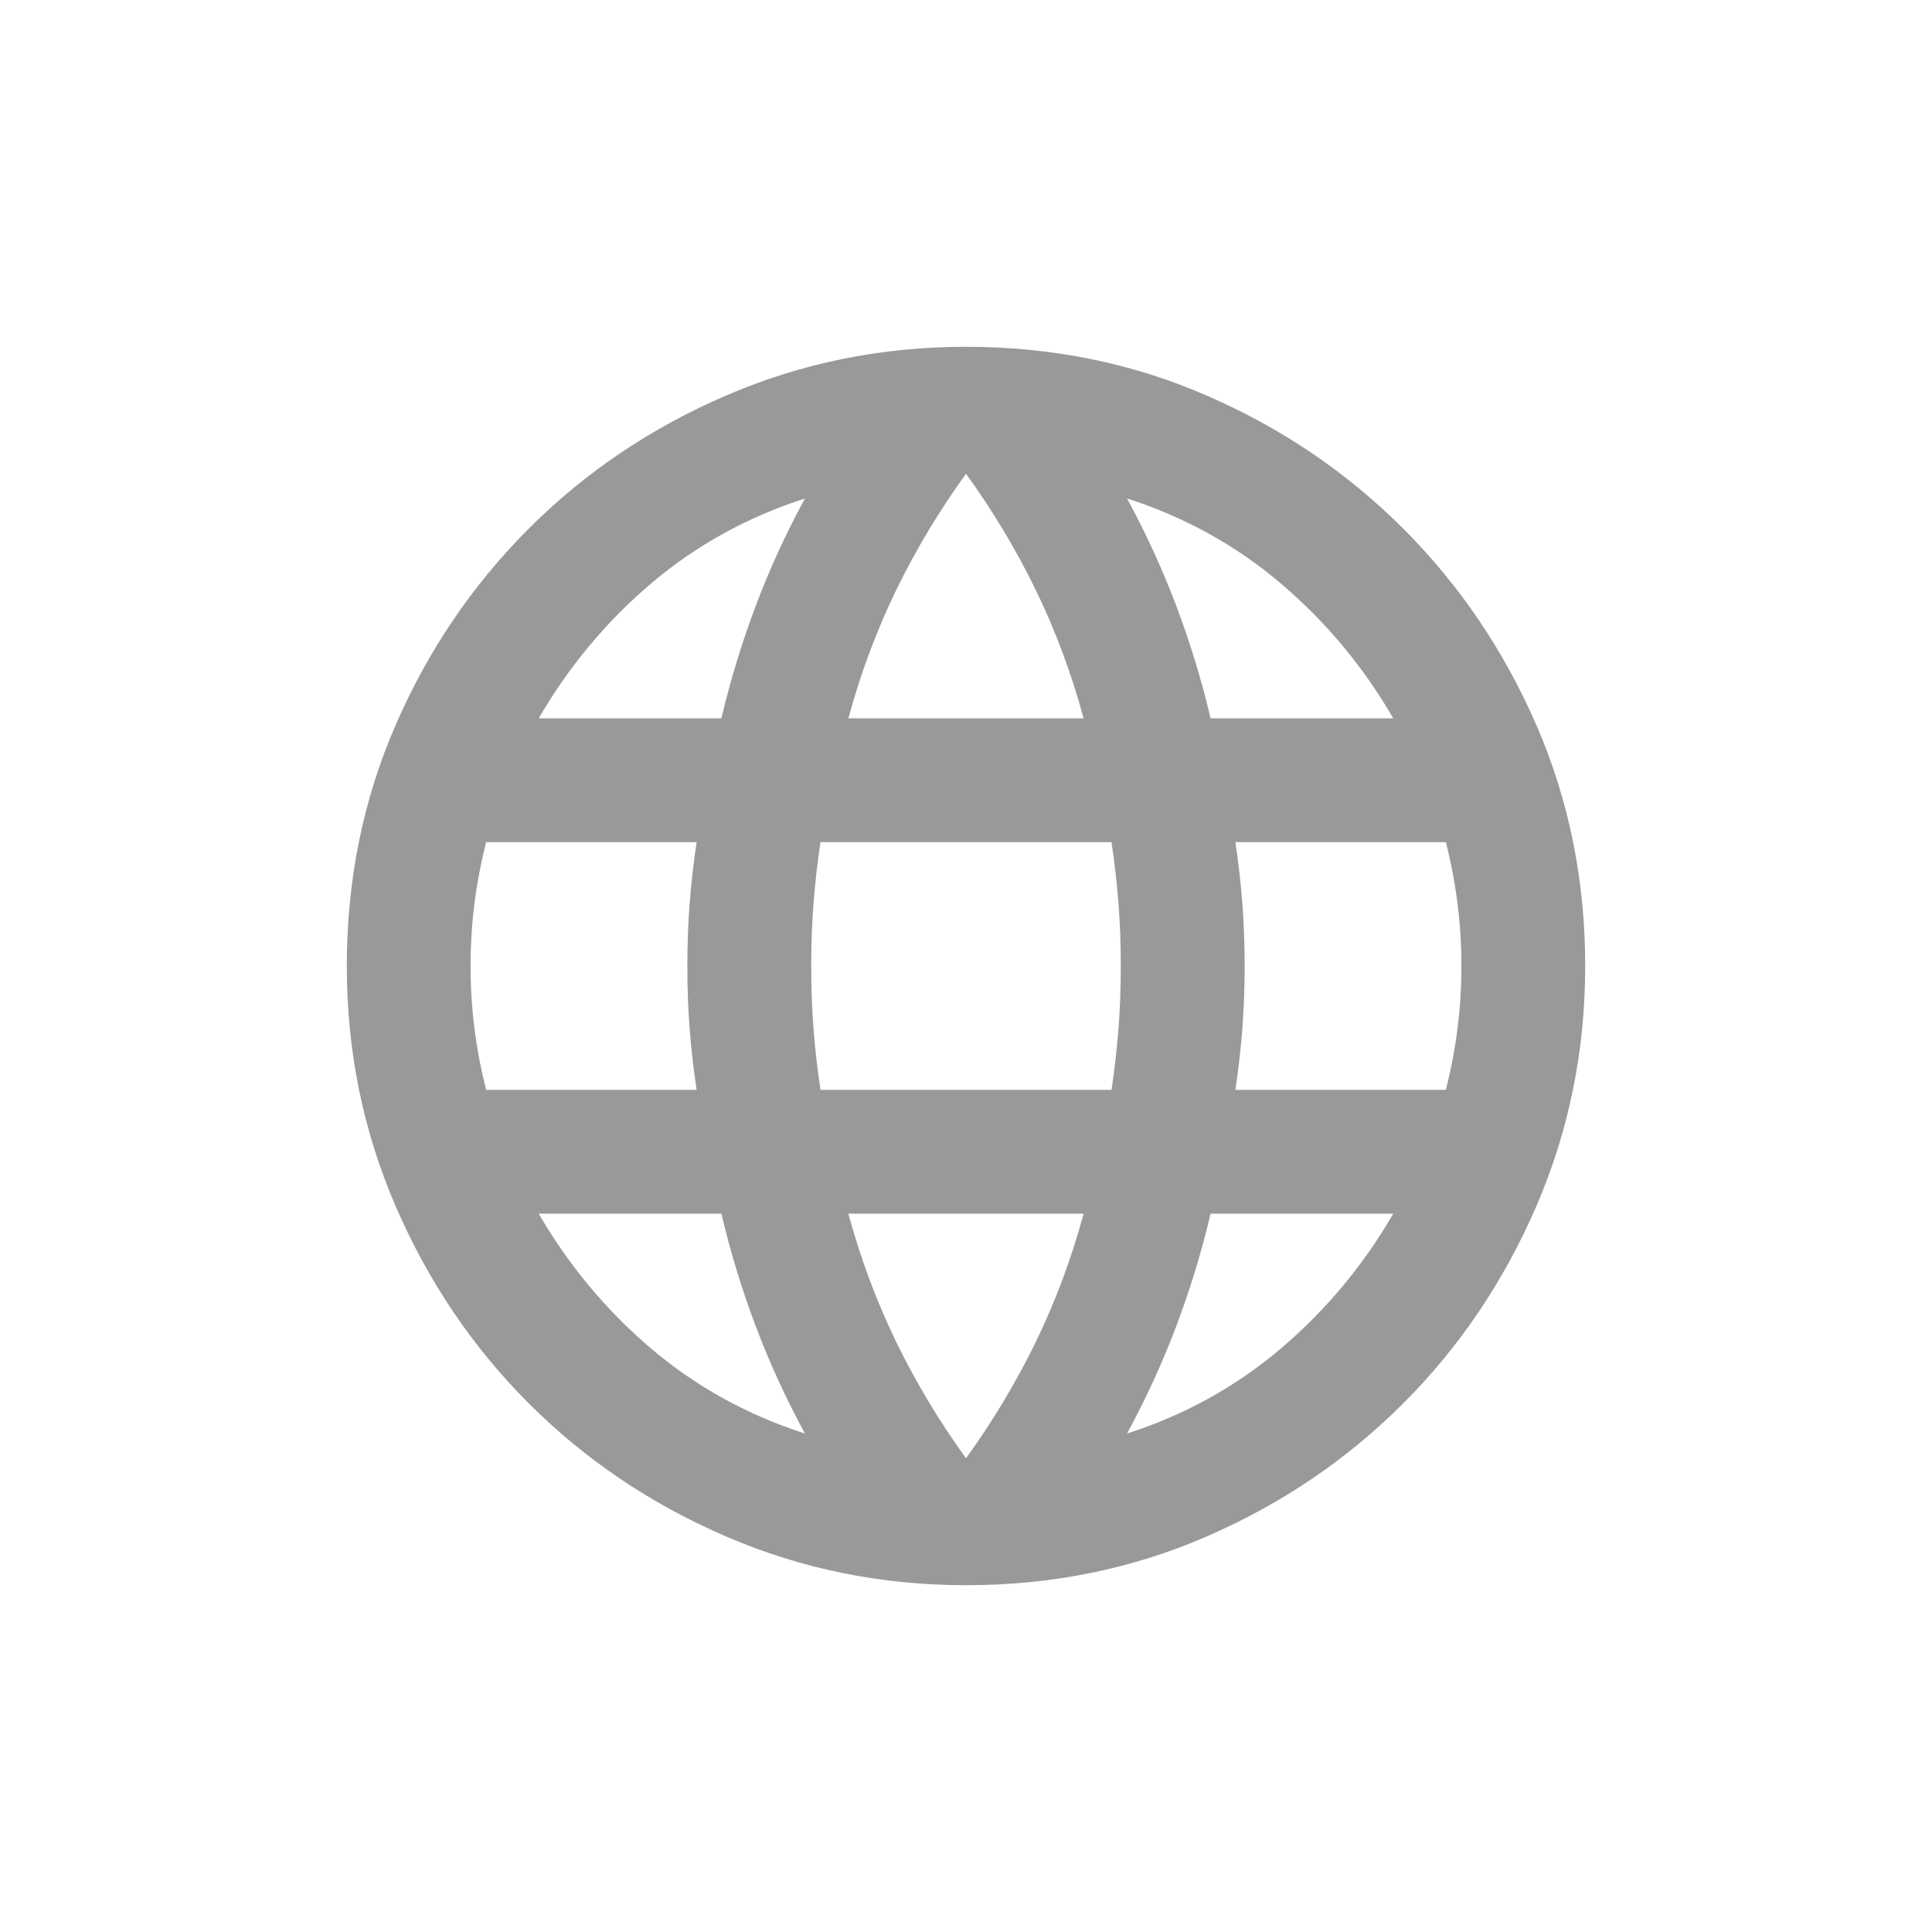 <svg width="26" height="26" viewBox="0 0 26 26" fill="none" xmlns="http://www.w3.org/2000/svg">
<mask id="mask0_2956_18734" style="mask-type:alpha" maskUnits="userSpaceOnUse" x="3" y="3" width="20" height="20">
<rect x="3" y="3" width="20" height="20" fill="#999999"/>
</mask>
<g mask="url(#mask0_2956_18734)">
<path d="M13 21.333C11.861 21.333 10.785 21.115 9.771 20.677C8.757 20.24 7.871 19.642 7.115 18.885C6.358 18.128 5.76 17.243 5.323 16.229C4.885 15.215 4.667 14.139 4.667 13C4.667 11.847 4.885 10.767 5.323 9.76C5.76 8.753 6.358 7.872 7.115 7.115C7.871 6.358 8.757 5.76 9.771 5.323C10.785 4.885 11.861 4.667 13 4.667C14.153 4.667 15.233 4.885 16.239 5.323C17.247 5.76 18.128 6.358 18.885 7.115C19.642 7.872 20.239 8.753 20.677 9.76C21.114 10.767 21.333 11.847 21.333 13C21.333 14.139 21.114 15.215 20.677 16.229C20.239 17.243 19.642 18.128 18.885 18.885C18.128 19.642 17.247 20.24 16.239 20.677C15.233 21.115 14.153 21.333 13 21.333ZM13 19.625C13.361 19.125 13.674 18.604 13.938 18.062C14.201 17.521 14.417 16.944 14.583 16.333H11.417C11.583 16.944 11.799 17.521 12.062 18.062C12.326 18.604 12.639 19.125 13 19.625ZM10.833 19.292C10.583 18.833 10.364 18.358 10.177 17.865C9.99 17.372 9.833 16.861 9.708 16.333H7.25C7.653 17.028 8.156 17.632 8.76 18.146C9.365 18.66 10.056 19.042 10.833 19.292ZM15.167 19.292C15.944 19.042 16.635 18.66 17.239 18.146C17.844 17.632 18.347 17.028 18.75 16.333H16.292C16.167 16.861 16.01 17.372 15.823 17.865C15.635 18.358 15.417 18.833 15.167 19.292ZM6.542 14.667H9.375C9.333 14.389 9.302 14.115 9.281 13.844C9.26 13.573 9.25 13.292 9.25 13C9.25 12.708 9.26 12.427 9.281 12.156C9.302 11.885 9.333 11.611 9.375 11.333H6.542C6.472 11.611 6.42 11.885 6.385 12.156C6.351 12.427 6.333 12.708 6.333 13C6.333 13.292 6.351 13.573 6.385 13.844C6.42 14.115 6.472 14.389 6.542 14.667ZM11.042 14.667H14.958C15 14.389 15.031 14.115 15.052 13.844C15.073 13.573 15.083 13.292 15.083 13C15.083 12.708 15.073 12.427 15.052 12.156C15.031 11.885 15 11.611 14.958 11.333H11.042C11 11.611 10.969 11.885 10.948 12.156C10.927 12.427 10.917 12.708 10.917 13C10.917 13.292 10.927 13.573 10.948 13.844C10.969 14.115 11 14.389 11.042 14.667ZM16.625 14.667H19.458C19.528 14.389 19.58 14.115 19.614 13.844C19.649 13.573 19.667 13.292 19.667 13C19.667 12.708 19.649 12.427 19.614 12.156C19.58 11.885 19.528 11.611 19.458 11.333H16.625C16.667 11.611 16.698 11.885 16.719 12.156C16.739 12.427 16.75 12.708 16.75 13C16.75 13.292 16.739 13.573 16.719 13.844C16.698 14.115 16.667 14.389 16.625 14.667ZM16.292 9.667H18.75C18.347 8.972 17.844 8.368 17.239 7.854C16.635 7.34 15.944 6.958 15.167 6.708C15.417 7.167 15.635 7.642 15.823 8.135C16.01 8.628 16.167 9.139 16.292 9.667ZM11.417 9.667H14.583C14.417 9.056 14.201 8.479 13.938 7.938C13.674 7.396 13.361 6.875 13 6.375C12.639 6.875 12.326 7.396 12.062 7.938C11.799 8.479 11.583 9.056 11.417 9.667ZM7.25 9.667H9.708C9.833 9.139 9.99 8.628 10.177 8.135C10.364 7.642 10.583 7.167 10.833 6.708C10.056 6.958 9.365 7.34 8.76 7.854C8.156 8.368 7.653 8.972 7.25 9.667Z" fill="#999999"/>
</g>
</svg>
